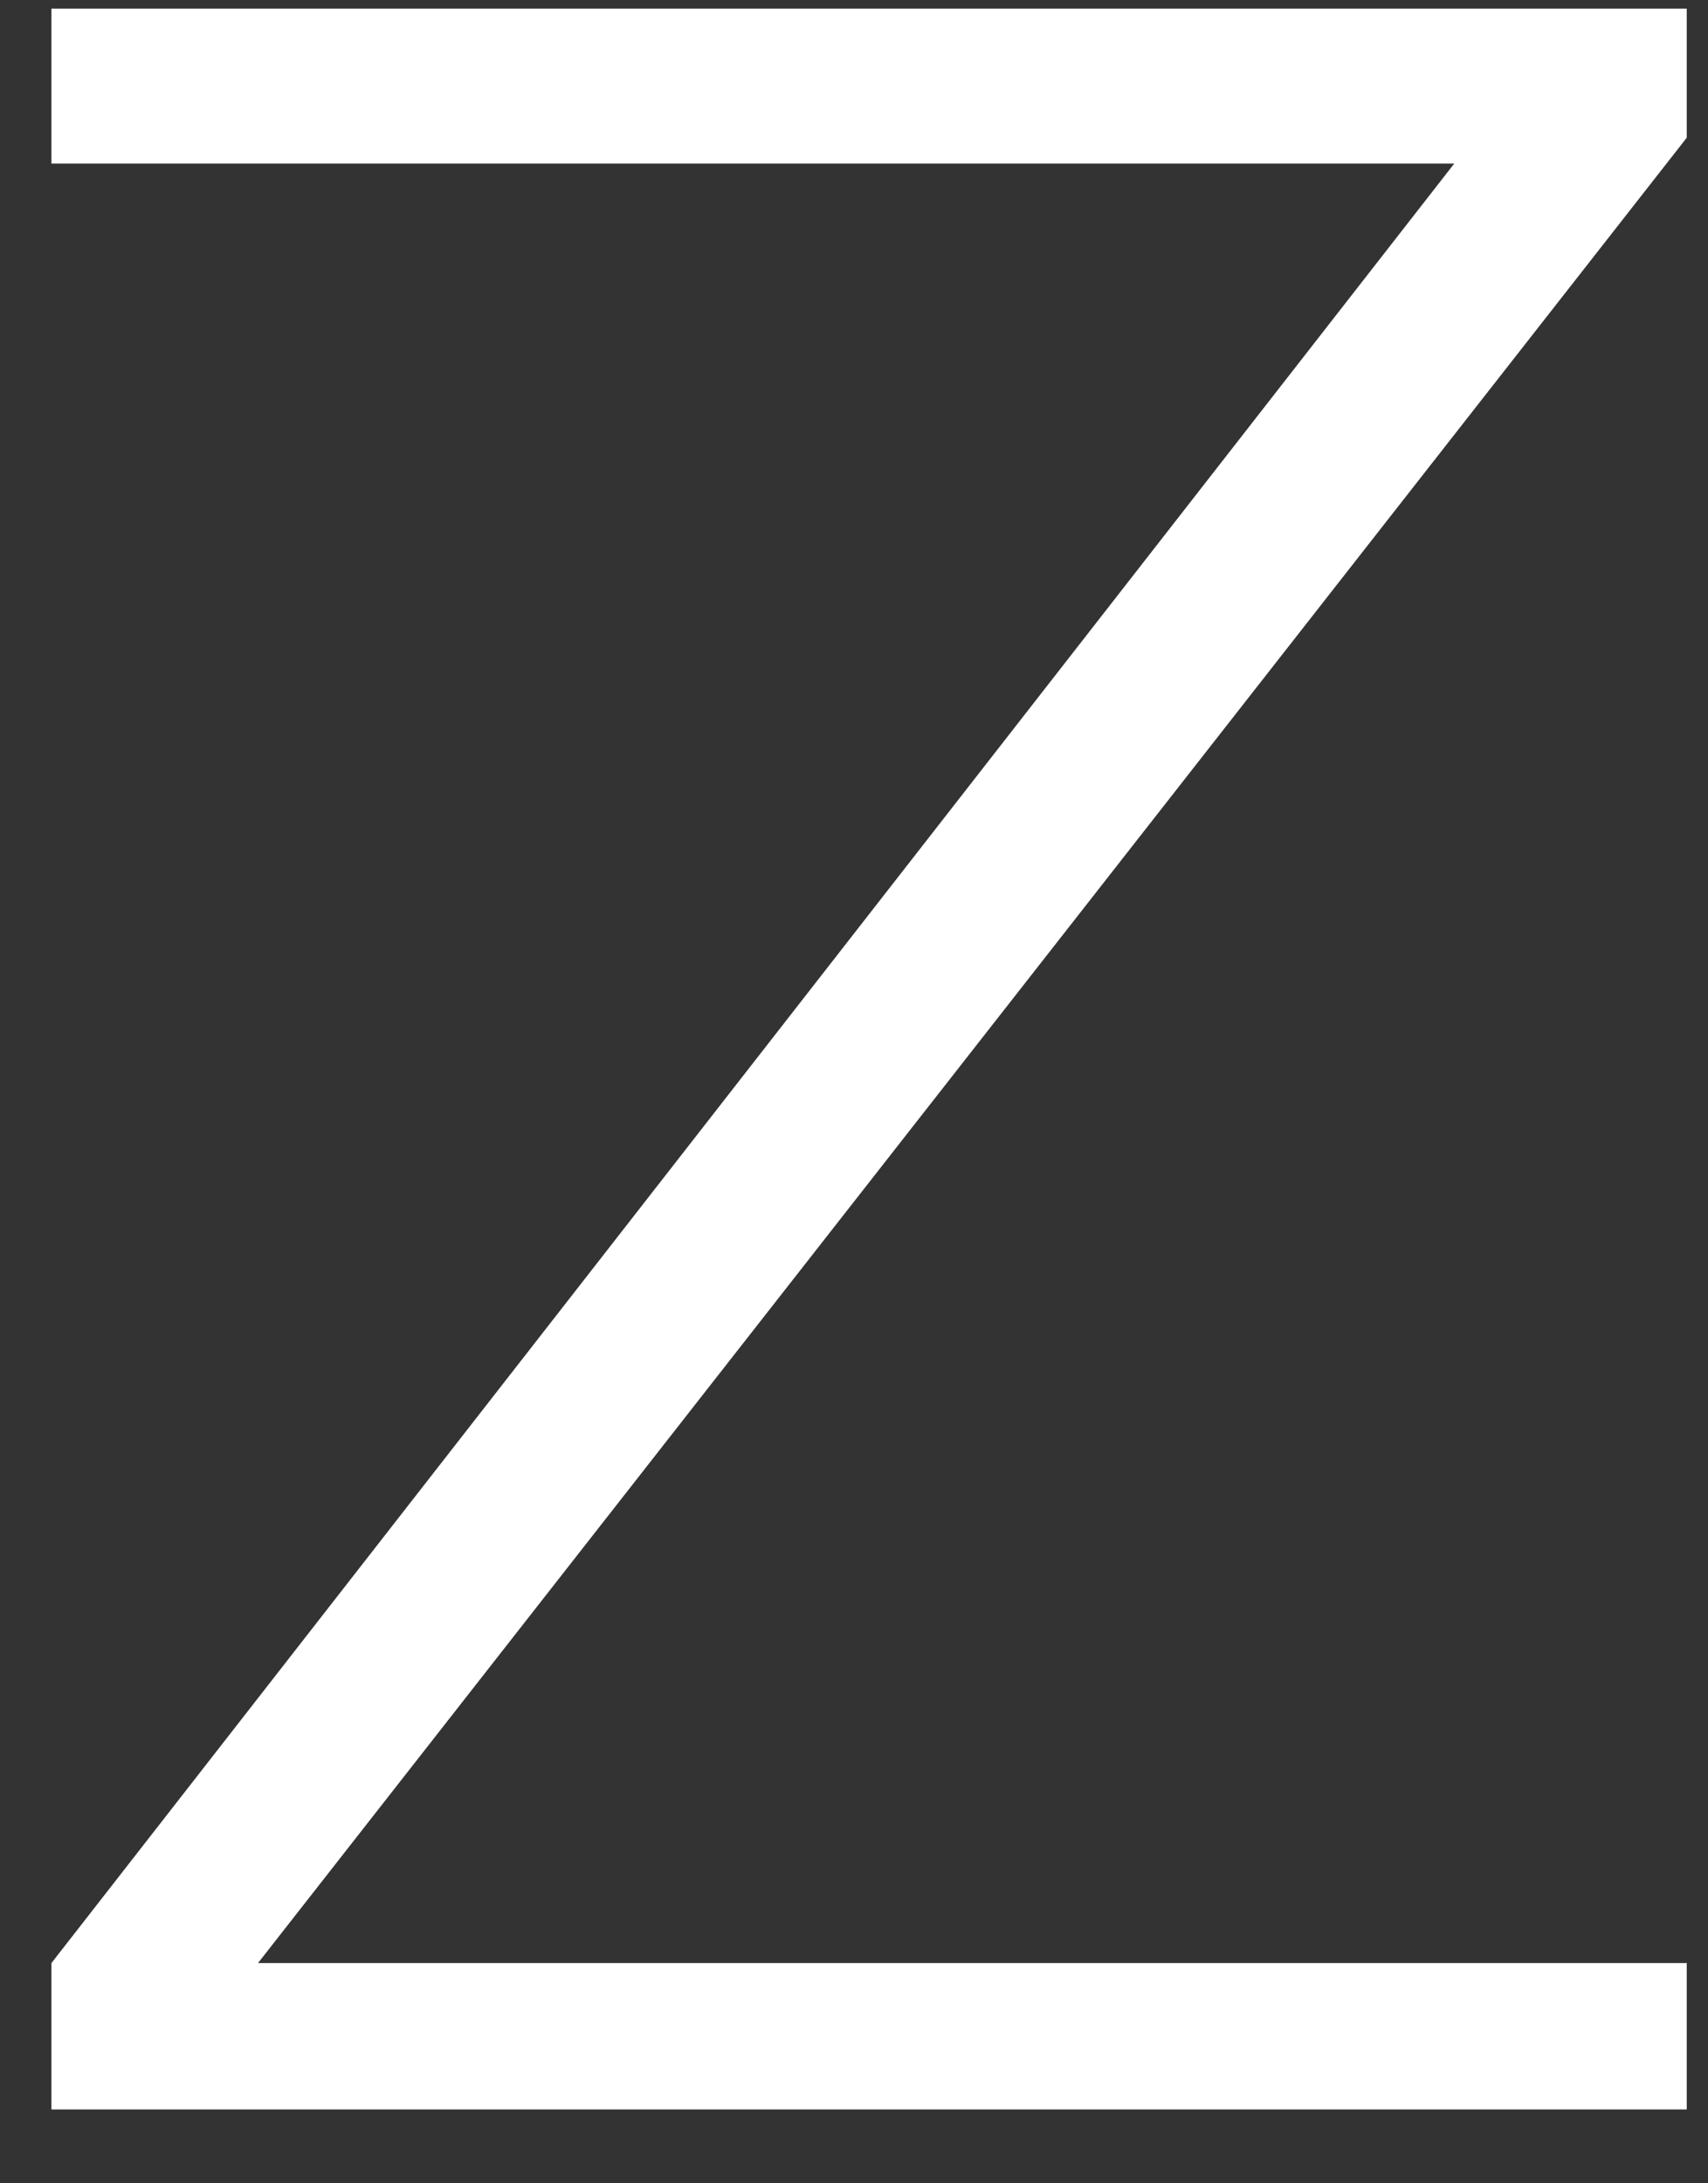 <svg width="18" height="23" viewBox="0 0 18 23" fill="none" xmlns="http://www.w3.org/2000/svg">
<rect x="0" y="0" width="18" height="23" fill="#333333" stroke="none"/>
<path d="M17.776 0.091H0.542V1.723H15.326L0.542 20.68V22.222H17.776V20.68H2.719L17.776 1.451V0.091Z" fill="white"/>
</svg>
